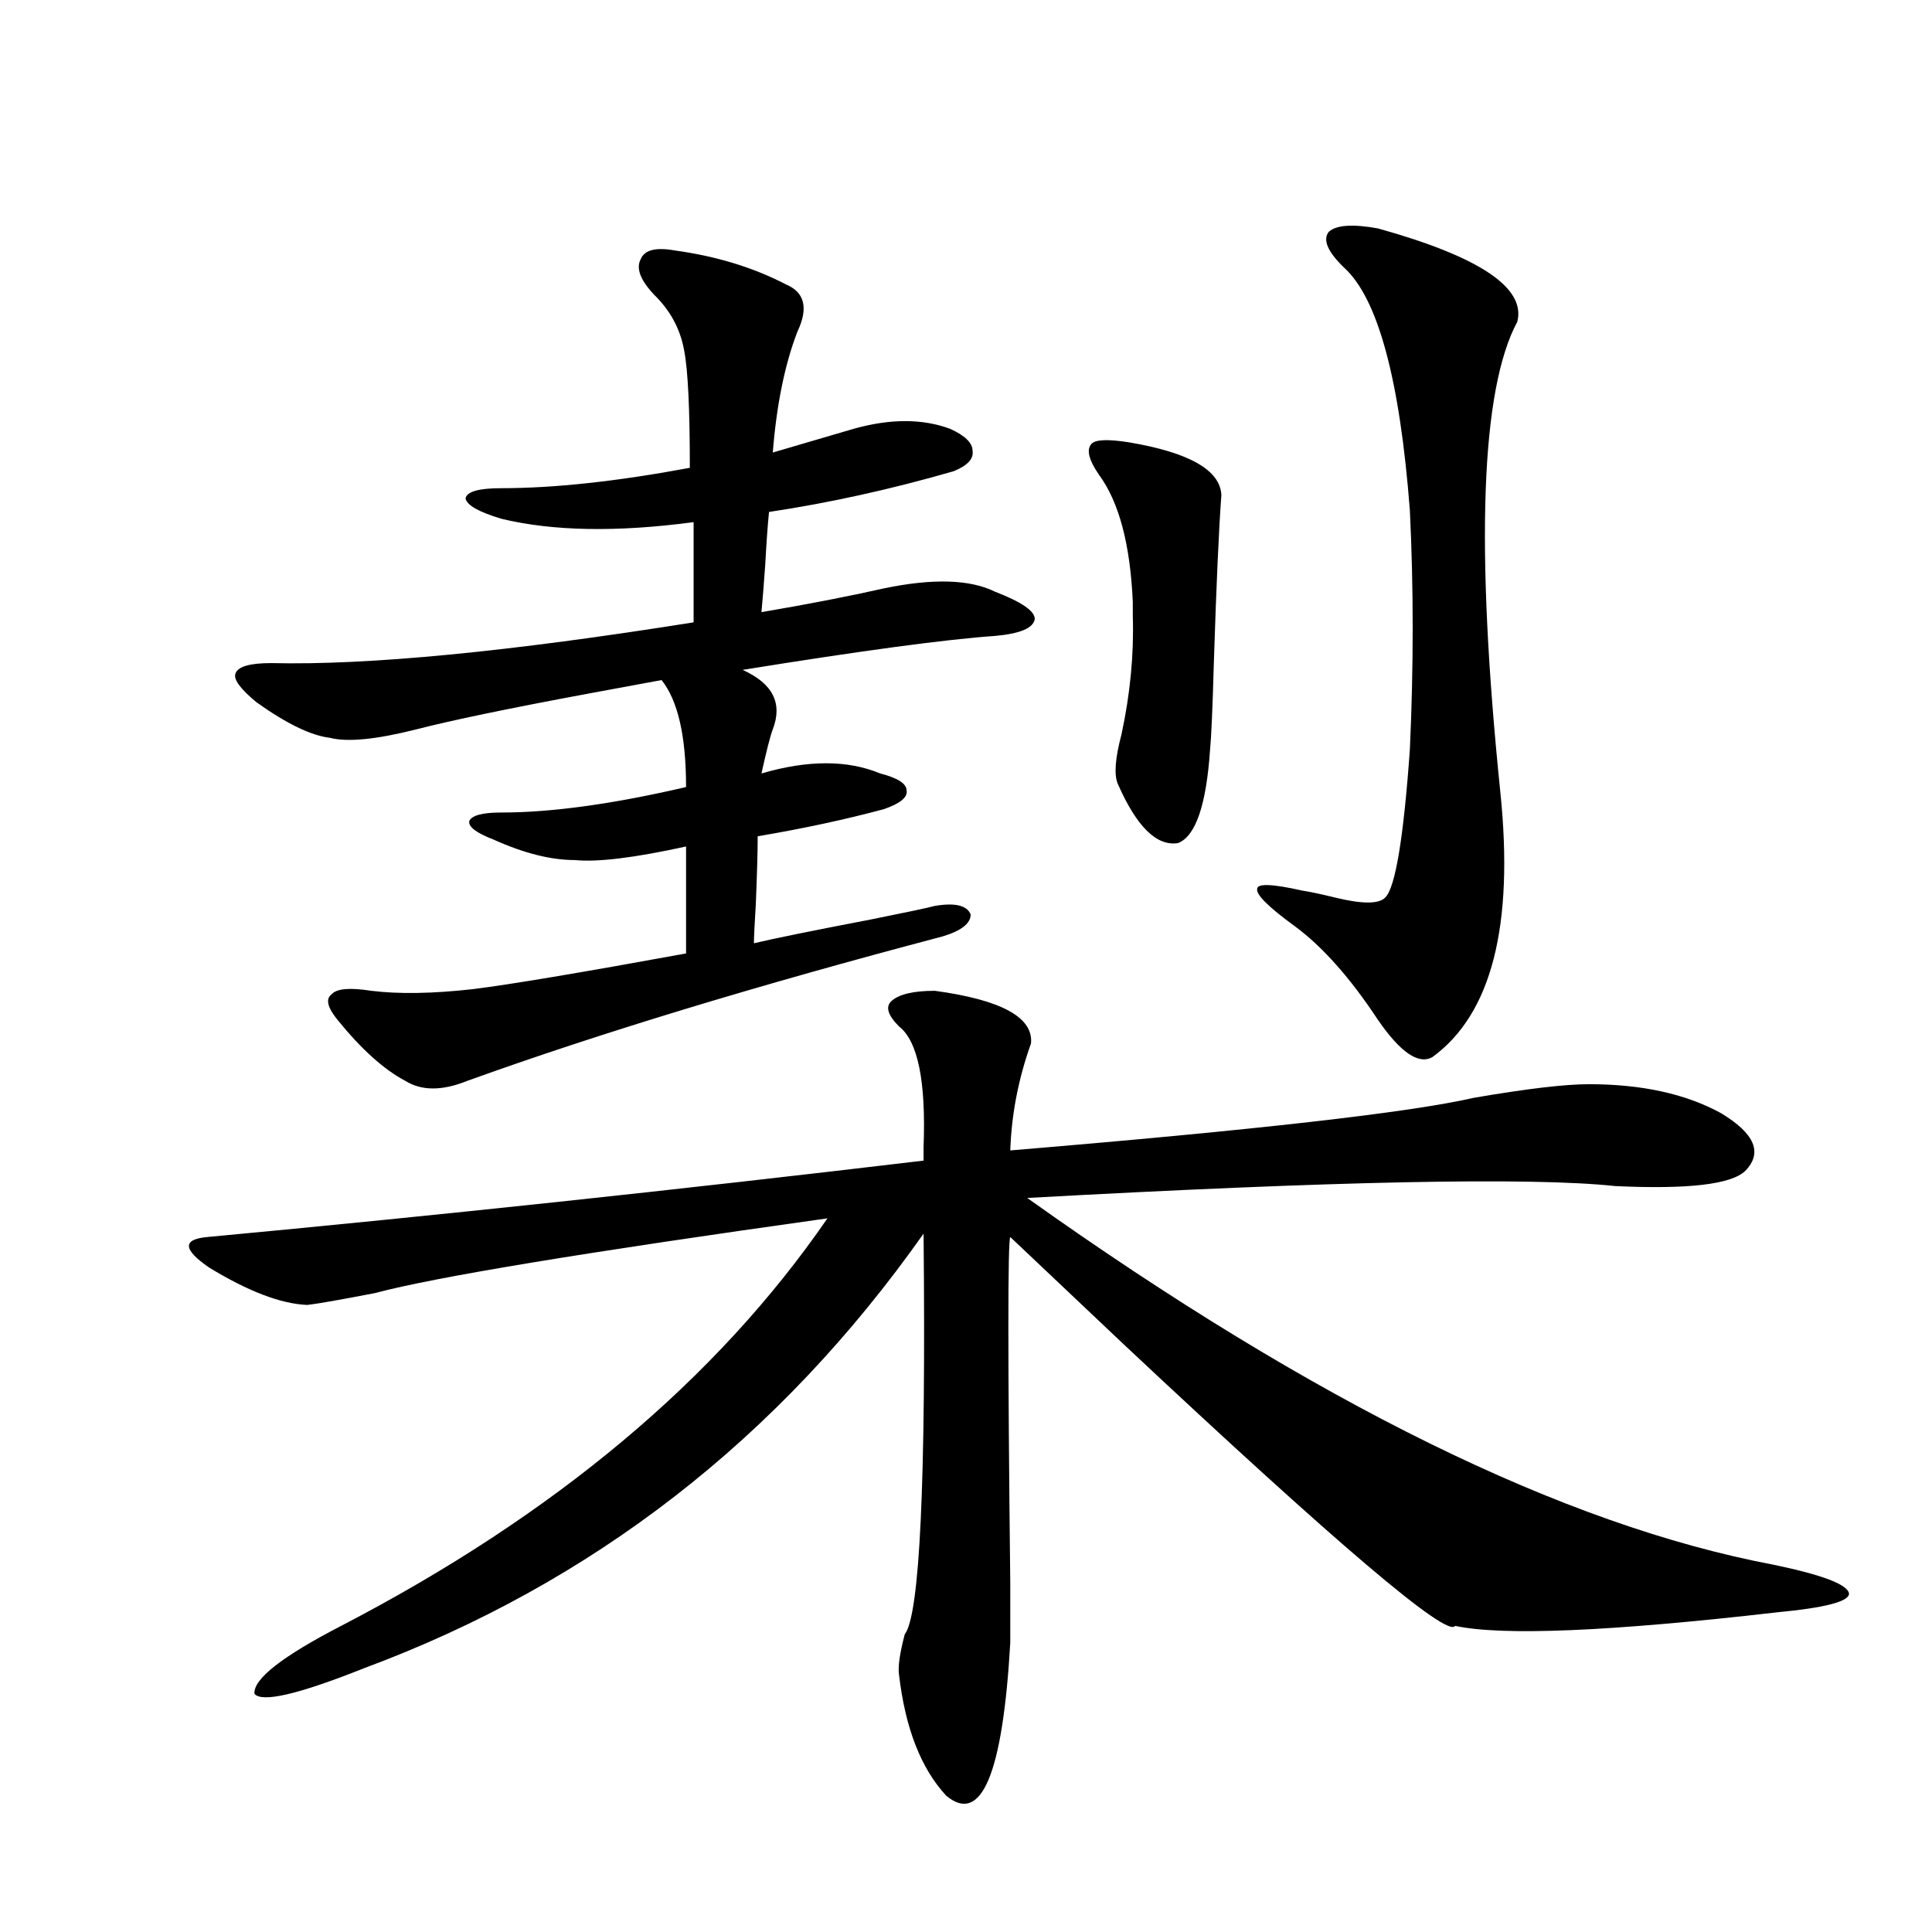 <?xml version="1.0" encoding="utf-8"?>
<!-- Generator: Adobe Illustrator 16.0.0, SVG Export Plug-In . SVG Version: 6.00 Build 0)  -->
<!DOCTYPE svg PUBLIC "-//W3C//DTD SVG 1.1//EN" "http://www.w3.org/Graphics/SVG/1.1/DTD/svg11.dtd">
<svg version="1.1" id="图层_1" xmlns="http://www.w3.org/2000/svg" xmlns:xlink="http://www.w3.org/1999/xlink" x="0px" y="0px"
	 width="1000px" height="1000px" viewBox="0 0 1000 1000" enable-background="new 0 0 1000 1000" xml:space="preserve">
<path d="M483.891,512.84c34.466,4.697,51.051,13.774,49.755,27.246c-6.509,18.169-10.091,36.626-10.731,55.371
	c126.826-10.547,206.824-19.624,239.994-27.246c27.316-4.683,47.148-7.031,59.511-7.031c27.316,0,50.075,4.985,68.291,14.941
	c17.561,10.547,21.783,20.518,12.683,29.883c-7.164,7.031-29.603,9.668-67.315,7.91c-43.581-4.683-145.042-2.637-304.383,6.152
	c148.929,106.06,277.707,169.341,386.332,189.844c25.365,5.273,38.368,10.259,39.023,14.941c0,4.106-12.363,7.32-37.072,9.668
	c-86.507,9.957-142.115,12.305-166.825,7.031c-3.902,6.441-61.142-42.188-171.703-145.898
	c-24.725-23.428-44.237-41.885-58.535-55.371c-1.311,1.758-1.311,61.523,0,179.297c0,17.578,0,27.823,0,30.762
	c-3.902,67.965-14.969,94.332-33.17,79.102c-13.018-14.063-21.143-34.867-24.39-62.402c-0.656-4.105,0.32-11.137,2.927-21.094
	c7.805-9.97,11.052-79.102,9.756-207.422c-74.8,106.06-171.383,181.055-289.749,225c-33.825,13.473-52.682,17.867-56.584,13.184
	c-0.656-7.621,14.298-19.336,44.877-35.156c110.561-57.417,194.462-127.729,251.701-210.938
	c-125.531,17.578-203.577,30.474-234.141,38.672c-18.216,3.516-29.923,5.576-35.121,6.152c-13.658-0.576-30.579-7.031-50.73-19.336
	c-13.658-9.365-13.994-14.639-0.976-15.82c119.021-11.123,242.585-24.307,370.723-39.551c0-1.167,0-3.516,0-7.031
	c1.296-33.975-2.927-54.78-12.683-62.402c-5.854-5.85-7.165-10.244-3.902-13.184C465.355,514.598,472.824,512.84,483.891,512.84z
	 M349.26,129.637c21.463,2.939,40.639,8.789,57.56,17.578c9.756,4.106,11.707,12.305,5.854,24.609
	c-6.509,17.002-10.731,37.793-12.683,62.402l41.95-12.305c18.856-5.273,35.441-5.273,49.755,0
	c7.805,3.516,11.707,7.334,11.707,11.426c0.64,4.106-2.607,7.622-9.756,10.547c-32.53,9.38-64.389,16.411-95.607,21.094
	c-0.656,6.455-1.311,15.532-1.951,27.246c-0.656,9.38-1.311,17.578-1.951,24.609c24.054-4.092,45.197-8.198,63.413-12.305
	c25.365-5.273,44.542-4.683,57.56,1.758c13.658,5.273,20.487,9.971,20.487,14.063c-0.656,4.697-7.485,7.622-20.487,8.789
	c-25.365,1.758-68.947,7.622-130.729,17.578c15.609,7.031,20.807,17.29,15.609,30.762c-1.311,3.516-3.262,11.138-5.854,22.852
	c24.054-7.031,44.542-7.031,61.462,0c9.1,2.349,13.658,5.273,13.658,8.789c0.64,3.516-3.262,6.743-11.707,9.668
	c-19.512,5.273-41.31,9.971-65.364,14.063c0,7.622-0.335,19.336-0.976,35.156c-0.656,10.547-0.976,17.29-0.976,20.215
	c9.756-2.334,29.908-6.44,60.486-12.305c17.561-3.516,28.612-5.85,33.17-7.031c10.396-1.758,16.585-0.288,18.536,4.395
	c0,4.697-4.878,8.501-14.634,11.426c-95.607,25.2-177.557,50.098-245.848,74.707c-13.018,5.273-23.75,5.273-32.194,0
	c-11.067-5.85-22.774-16.396-35.121-31.641c-5.213-6.44-6.189-10.835-2.927-13.184c2.591-2.925,9.42-3.516,20.487-1.758
	c14.298,1.758,31.859,1.47,52.682-0.879c18.856-2.334,55.608-8.486,110.241-18.457v-55.371c-26.676,5.864-45.853,8.213-57.56,7.031
	c-12.363,0-26.341-3.516-41.95-10.547c-9.116-3.516-13.338-6.729-12.683-9.668c1.296-2.925,6.829-4.395,16.585-4.395
	c26.005,0,57.88-4.395,95.607-13.184c0-26.367-4.238-44.824-12.683-55.371c-6.509,1.182-19.192,3.516-38.048,7.031
	c-40.975,7.622-70.578,13.774-88.778,18.457c-20.823,5.273-35.777,6.743-44.877,4.395c-9.756-1.167-22.438-7.319-38.048-18.457
	c-8.46-7.031-12.042-12.002-10.731-14.941c1.296-3.516,7.469-5.273,18.536-5.273c50.075,1.182,122.924-5.85,218.531-21.094v-51.855
	c-39.679,5.273-72.849,4.697-99.51-1.758c-11.707-3.516-17.896-7.031-18.536-10.547c0.64-3.516,6.829-5.273,18.536-5.273
	c27.316,0,59.831-3.516,97.559-10.547c0-30.459-0.976-50.674-2.927-60.645c-1.951-11.123-7.165-20.791-15.609-29.004
	c-7.165-7.607-9.436-13.76-6.829-18.457C333.651,129.349,339.504,127.879,349.26,129.637z M584.376,228.953
	c31.219,5.273,47.148,14.365,47.804,27.246c-1.311,17.578-2.607,46.582-3.902,87.012c-0.656,23.442-1.311,38.384-1.951,44.824
	c-1.951,28.716-7.485,44.824-16.585,48.34c-11.067,1.758-21.463-8.486-31.219-30.762c-1.951-4.683-1.311-13.184,1.951-25.488
	c4.543-21.094,6.494-41.597,5.854-61.523c0-1.758,0-4.092,0-7.031c-1.311-29.883-7.164-51.855-17.561-65.918
	c-5.213-7.607-6.509-12.881-3.902-15.82C566.816,227.498,573.31,227.195,584.376,228.953z M713.154,118.211
	c52.682,14.653,76.736,30.762,72.193,48.34c-18.871,35.156-21.798,116.318-8.78,243.457c7.149,69.146-4.558,114.849-35.121,137.109
	c-7.164,4.106-16.585-2.334-28.292-19.336c-14.314-21.67-28.627-37.793-42.926-48.34c-13.658-9.956-20.167-16.396-19.512-19.336
	c0-2.925,7.805-2.637,23.414,0.879c3.902,0.591,9.421,1.758,16.585,3.516c14.299,3.516,23.079,3.516,26.341,0
	c5.198-5.273,9.421-30.762,12.683-76.465c1.951-42.764,1.951-84.072,0-123.926c-5.213-67.964-16.585-109.863-34.146-125.684
	c-8.46-8.198-11.067-14.351-7.805-18.457C691.691,116.453,700.136,115.877,713.154,118.211z"/>
</svg>
